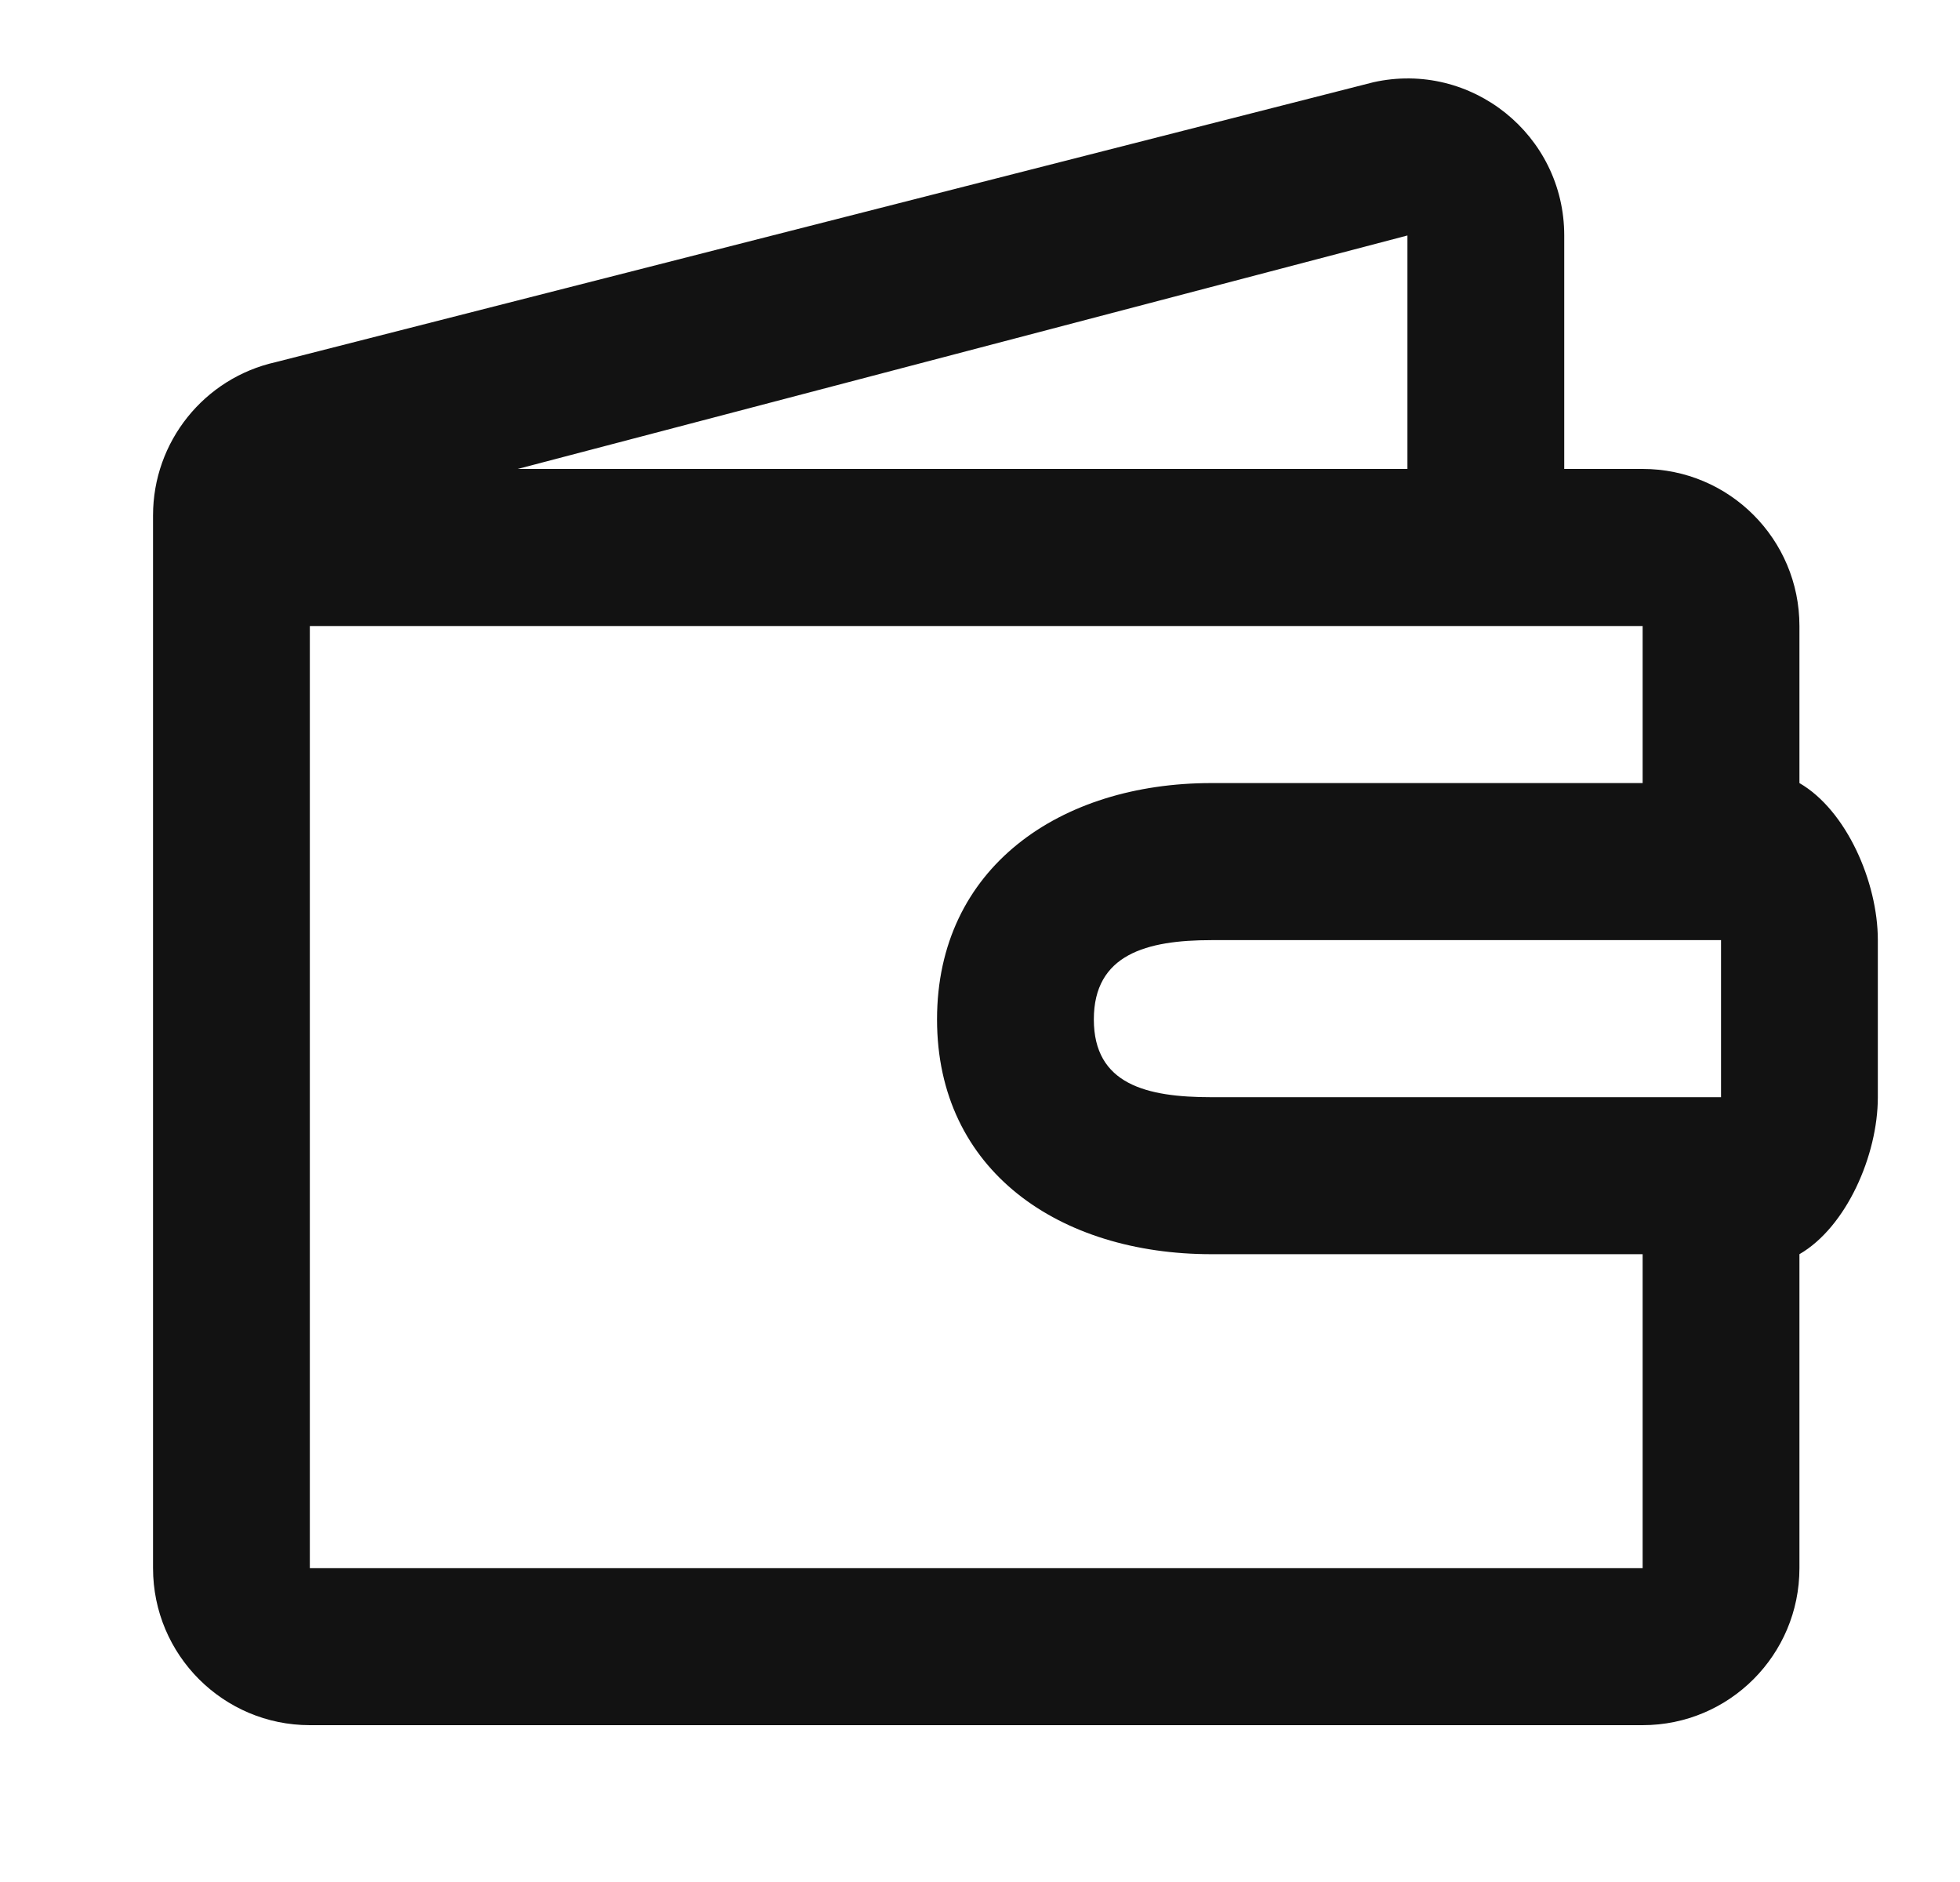 <svg width="25" height="24" viewBox="0 0 25 24" fill="none" xmlns="http://www.w3.org/2000/svg">
<path fill-rule="evenodd" clip-rule="evenodd" d="M22.952 15.994V19.998C22.952 21.104 22.057 22 20.952 22L3.952 22C2.848 22 1.952 21.104 1.952 19.998L1.952 6.572C1.952 5.634 2.603 4.822 3.517 4.618L17.517 1.049C18.767 0.77 19.952 1.722 19.952 3.003V5.98L20.952 5.98C22.057 5.98 22.952 6.877 22.952 7.983V9.986C23.55 10.332 23.952 11.247 23.952 11.989V13.992C23.952 14.733 23.55 15.648 22.952 15.994ZM3.952 19.998L3.952 7.983L20.952 7.983V9.986H15.452C13.519 9.986 11.952 11.065 11.952 13C11.952 14.935 13.519 15.994 15.452 15.994H20.952V19.998L3.952 19.998ZM17.952 3.003V5.98L6.604 5.98L17.952 3.003ZM15.452 11.989H21.952V13.992H15.452C14.624 13.992 13.952 13.829 13.952 13C13.952 12.171 14.624 11.989 15.452 11.989Z" fill="#121212"/>
</svg>
